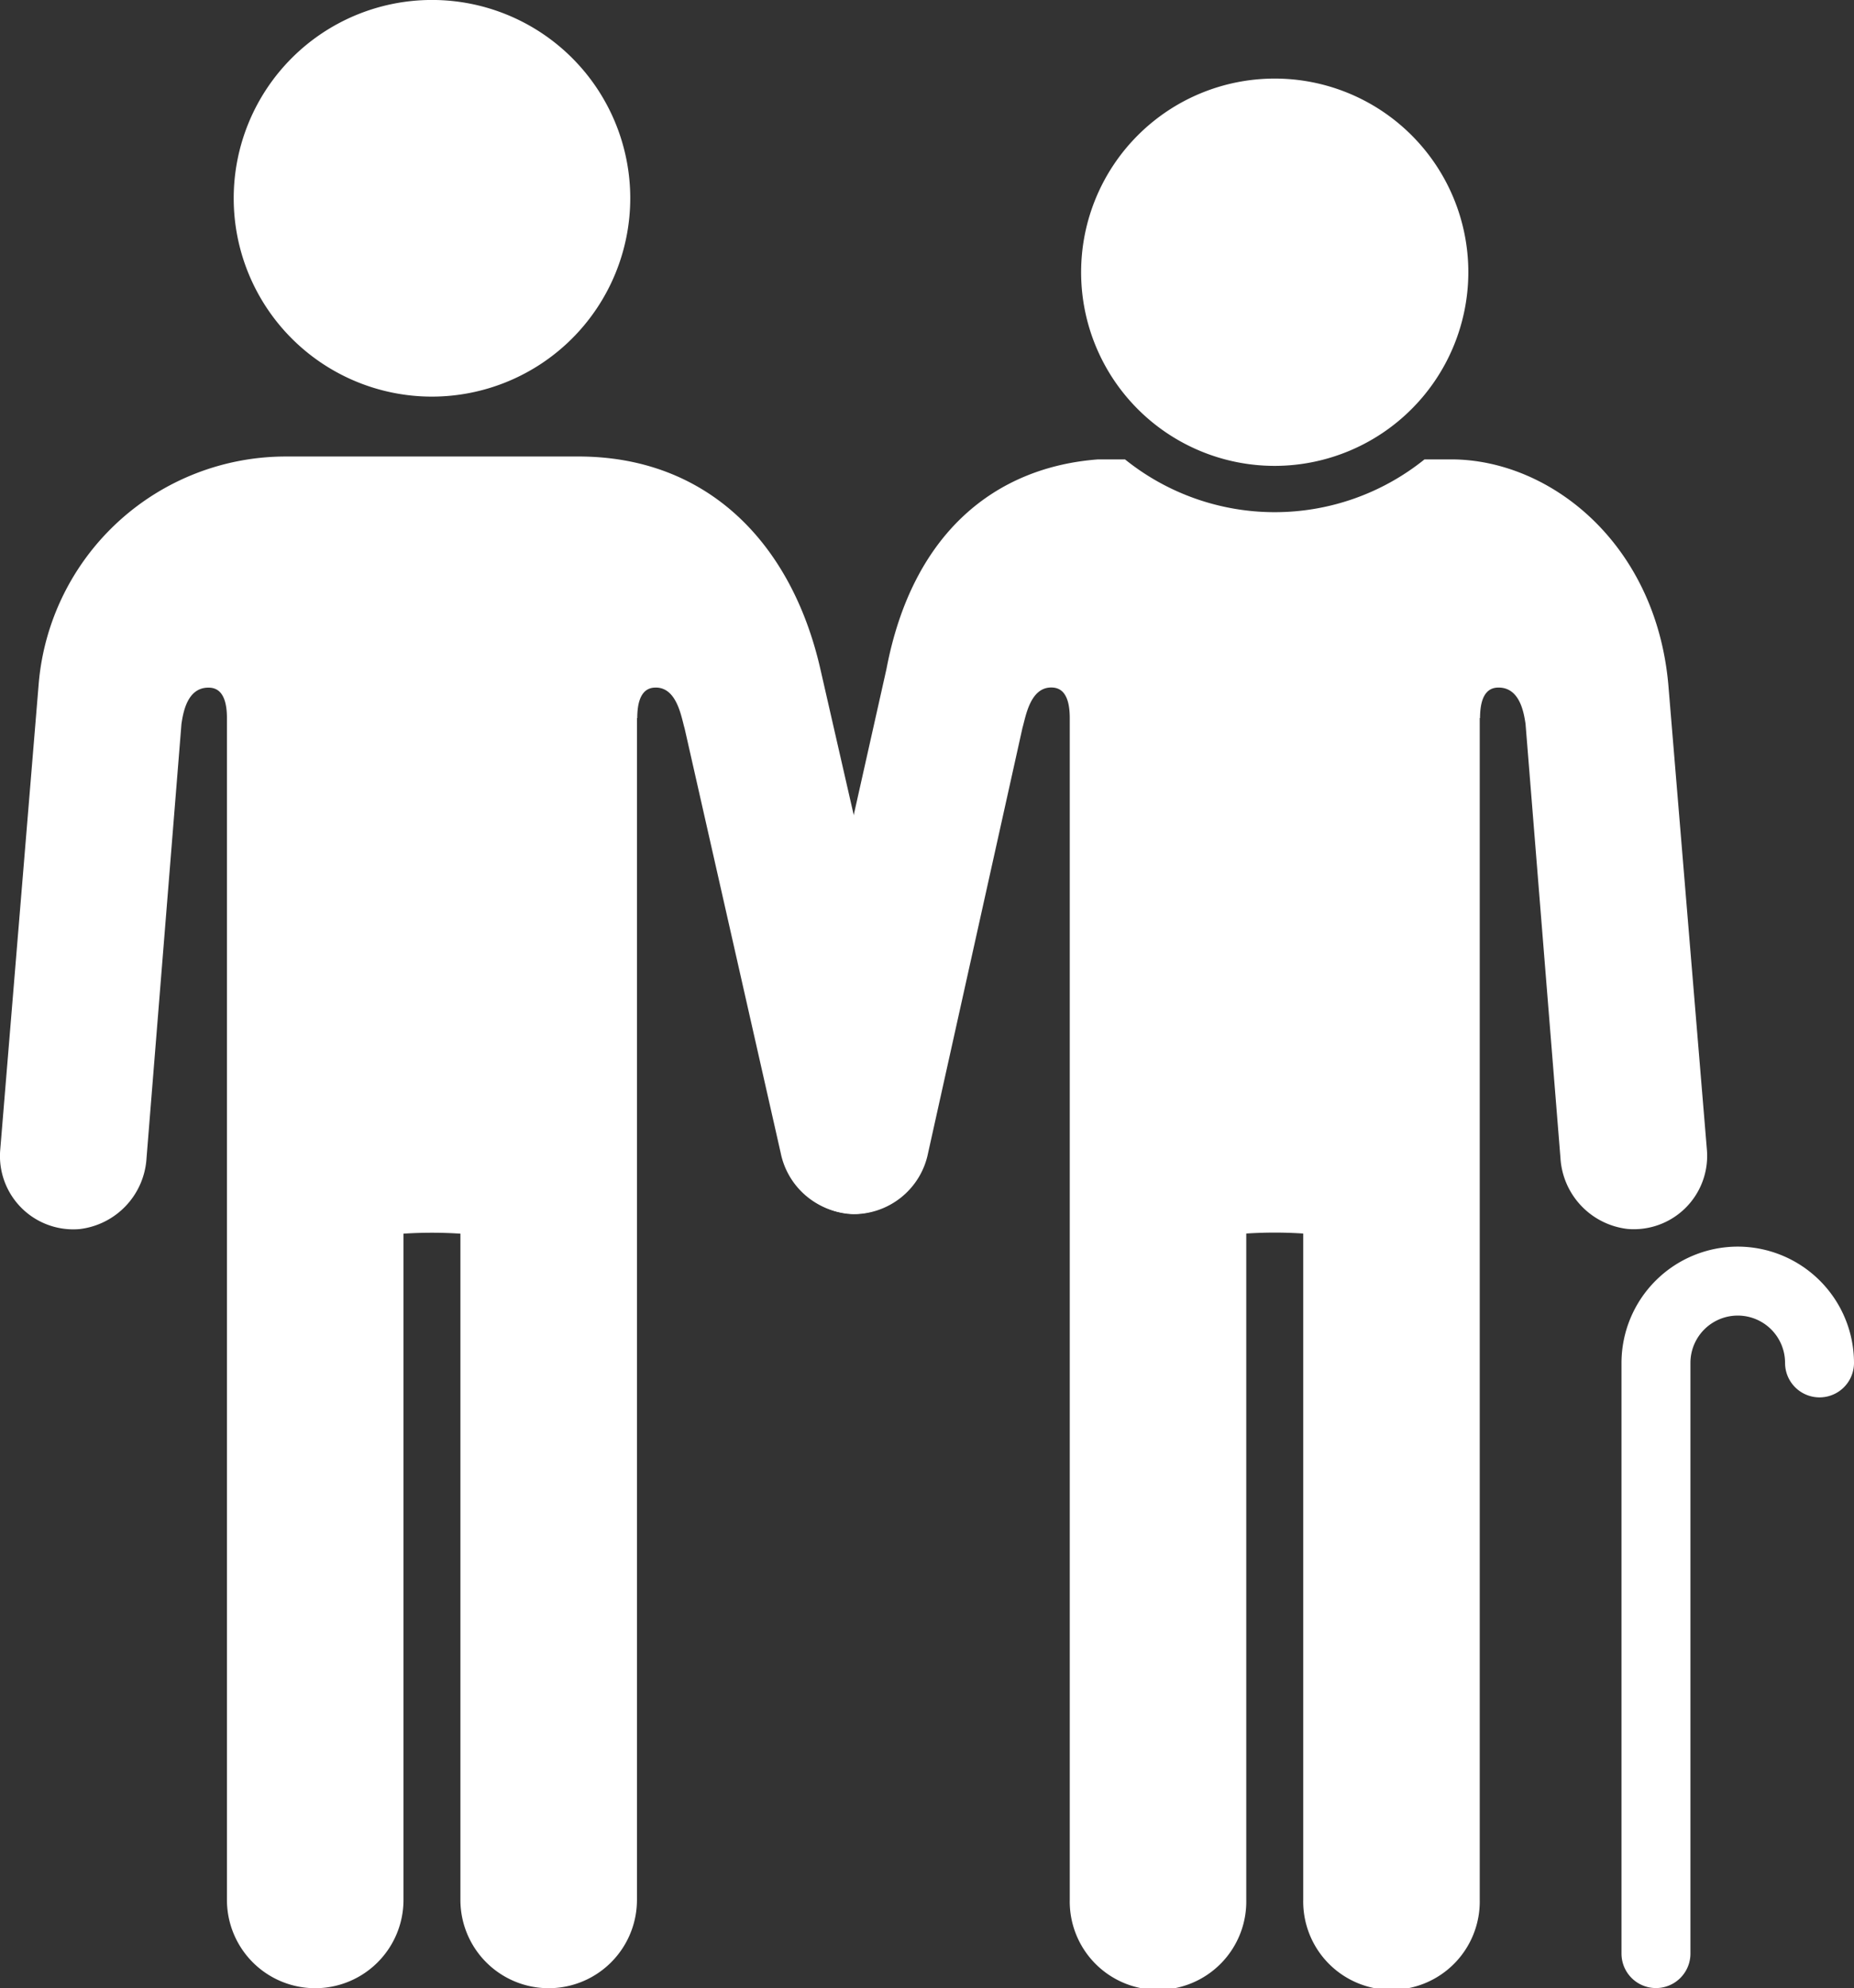 <?xml version="1.0" encoding="UTF-8"?> <svg xmlns="http://www.w3.org/2000/svg" xmlns:xlink="http://www.w3.org/1999/xlink" id="Raggruppa_441" data-name="Raggruppa 441" width="54" height="57.892" viewBox="0 0 54 57.892"><rect x="0" y="0" width="54" height="57.892" fill="#333333" stroke="none"/><defs><clipPath id="clip-path"><rect id="Rettangolo_208" data-name="Rettangolo 208" width="54" height="57.892" fill="#fff"></rect></clipPath></defs><g id="Raggruppa_440" data-name="Raggruppa 440" clip-path="url(#clip-path)"><path id="Tracciato_1047" data-name="Tracciato 1047" d="M51.114,11.548a5.775,5.775,0,1,1,5.775-5.775,5.781,5.781,0,0,1-5.775,5.775" transform="translate(-38.532 0.001)" fill="#fff"></path><path id="Tracciato_1048" data-name="Tracciato 1048" d="M23.892,94.713c-.839-3.671-3.3-6.188-7.063-6.179H8.342a7.224,7.224,0,0,0-7.216,6.63L.006,108.73a2.135,2.135,0,0,0,2.315,2.3,2.213,2.213,0,0,0,1.947-2.069l1.017-12.64c.049-.324.165-1.057.785-1.057.21,0,.54.087.54.889v34.411a2.571,2.571,0,0,0,5.142,0v-19.4a12.553,12.553,0,0,1,1.658,0v19.4a2.571,2.571,0,0,0,5.142,0V96.151l0-.006.009.006c0-.8.331-.889.54-.889.621,0,.744.871.838,1.184l2.8,12.368a2.213,2.213,0,0,0,2.221,1.772,2.135,2.135,0,0,0,1.966-2.6Z" transform="translate(0 -75.241)" fill="#fff"></path><path id="Tracciato_1049" data-name="Tracciato 1049" d="M317.94,241.767a3.39,3.39,0,0,0-3.386,3.386v17.2a1,1,0,0,0,2.008,0v-17.2a1.378,1.378,0,0,1,2.756,0,1,1,0,0,0,2.008,0,3.39,3.39,0,0,0-3.386-3.386" transform="translate(-267.326 -205.467)" fill="#fff"></path><path id="Tracciato_1050" data-name="Tracciato 1050" d="M215.365,26.5a5.639,5.639,0,1,1,5.64-5.64,5.646,5.646,0,0,1-5.64,5.64" transform="translate(-178.238 -12.934)" fill="#fff"></path><path id="Tracciato_1051" data-name="Tracciato 1051" d="M177.59,95.638c-.374-4.119-3.455-6.541-6.317-6.546h-.784a6.957,6.957,0,0,1-8.723,0h-.784c-2.987.225-5.408,2.132-6.163,6.1l-2.978,13.283a2.135,2.135,0,0,0,1.976,2.594,2.213,2.213,0,0,0,2.214-1.781l2.749-12.38c.093-.313.217-1.174.837-1.174.209,0,.54.087.54.889v34.411a2.571,2.571,0,1,0,5.141,0v-19.4a12.581,12.581,0,0,1,1.659,0v19.4a2.571,2.571,0,1,0,5.141,0V96.619l.009.006c0-.8.331-.889.54-.889.62,0,.736.733.785,1.056l1.017,12.64A2.213,2.213,0,0,0,176.4,111.5a2.135,2.135,0,0,0,2.315-2.3Z" transform="translate(-128.999 -75.715)" fill="#fff"></path></g></svg> 